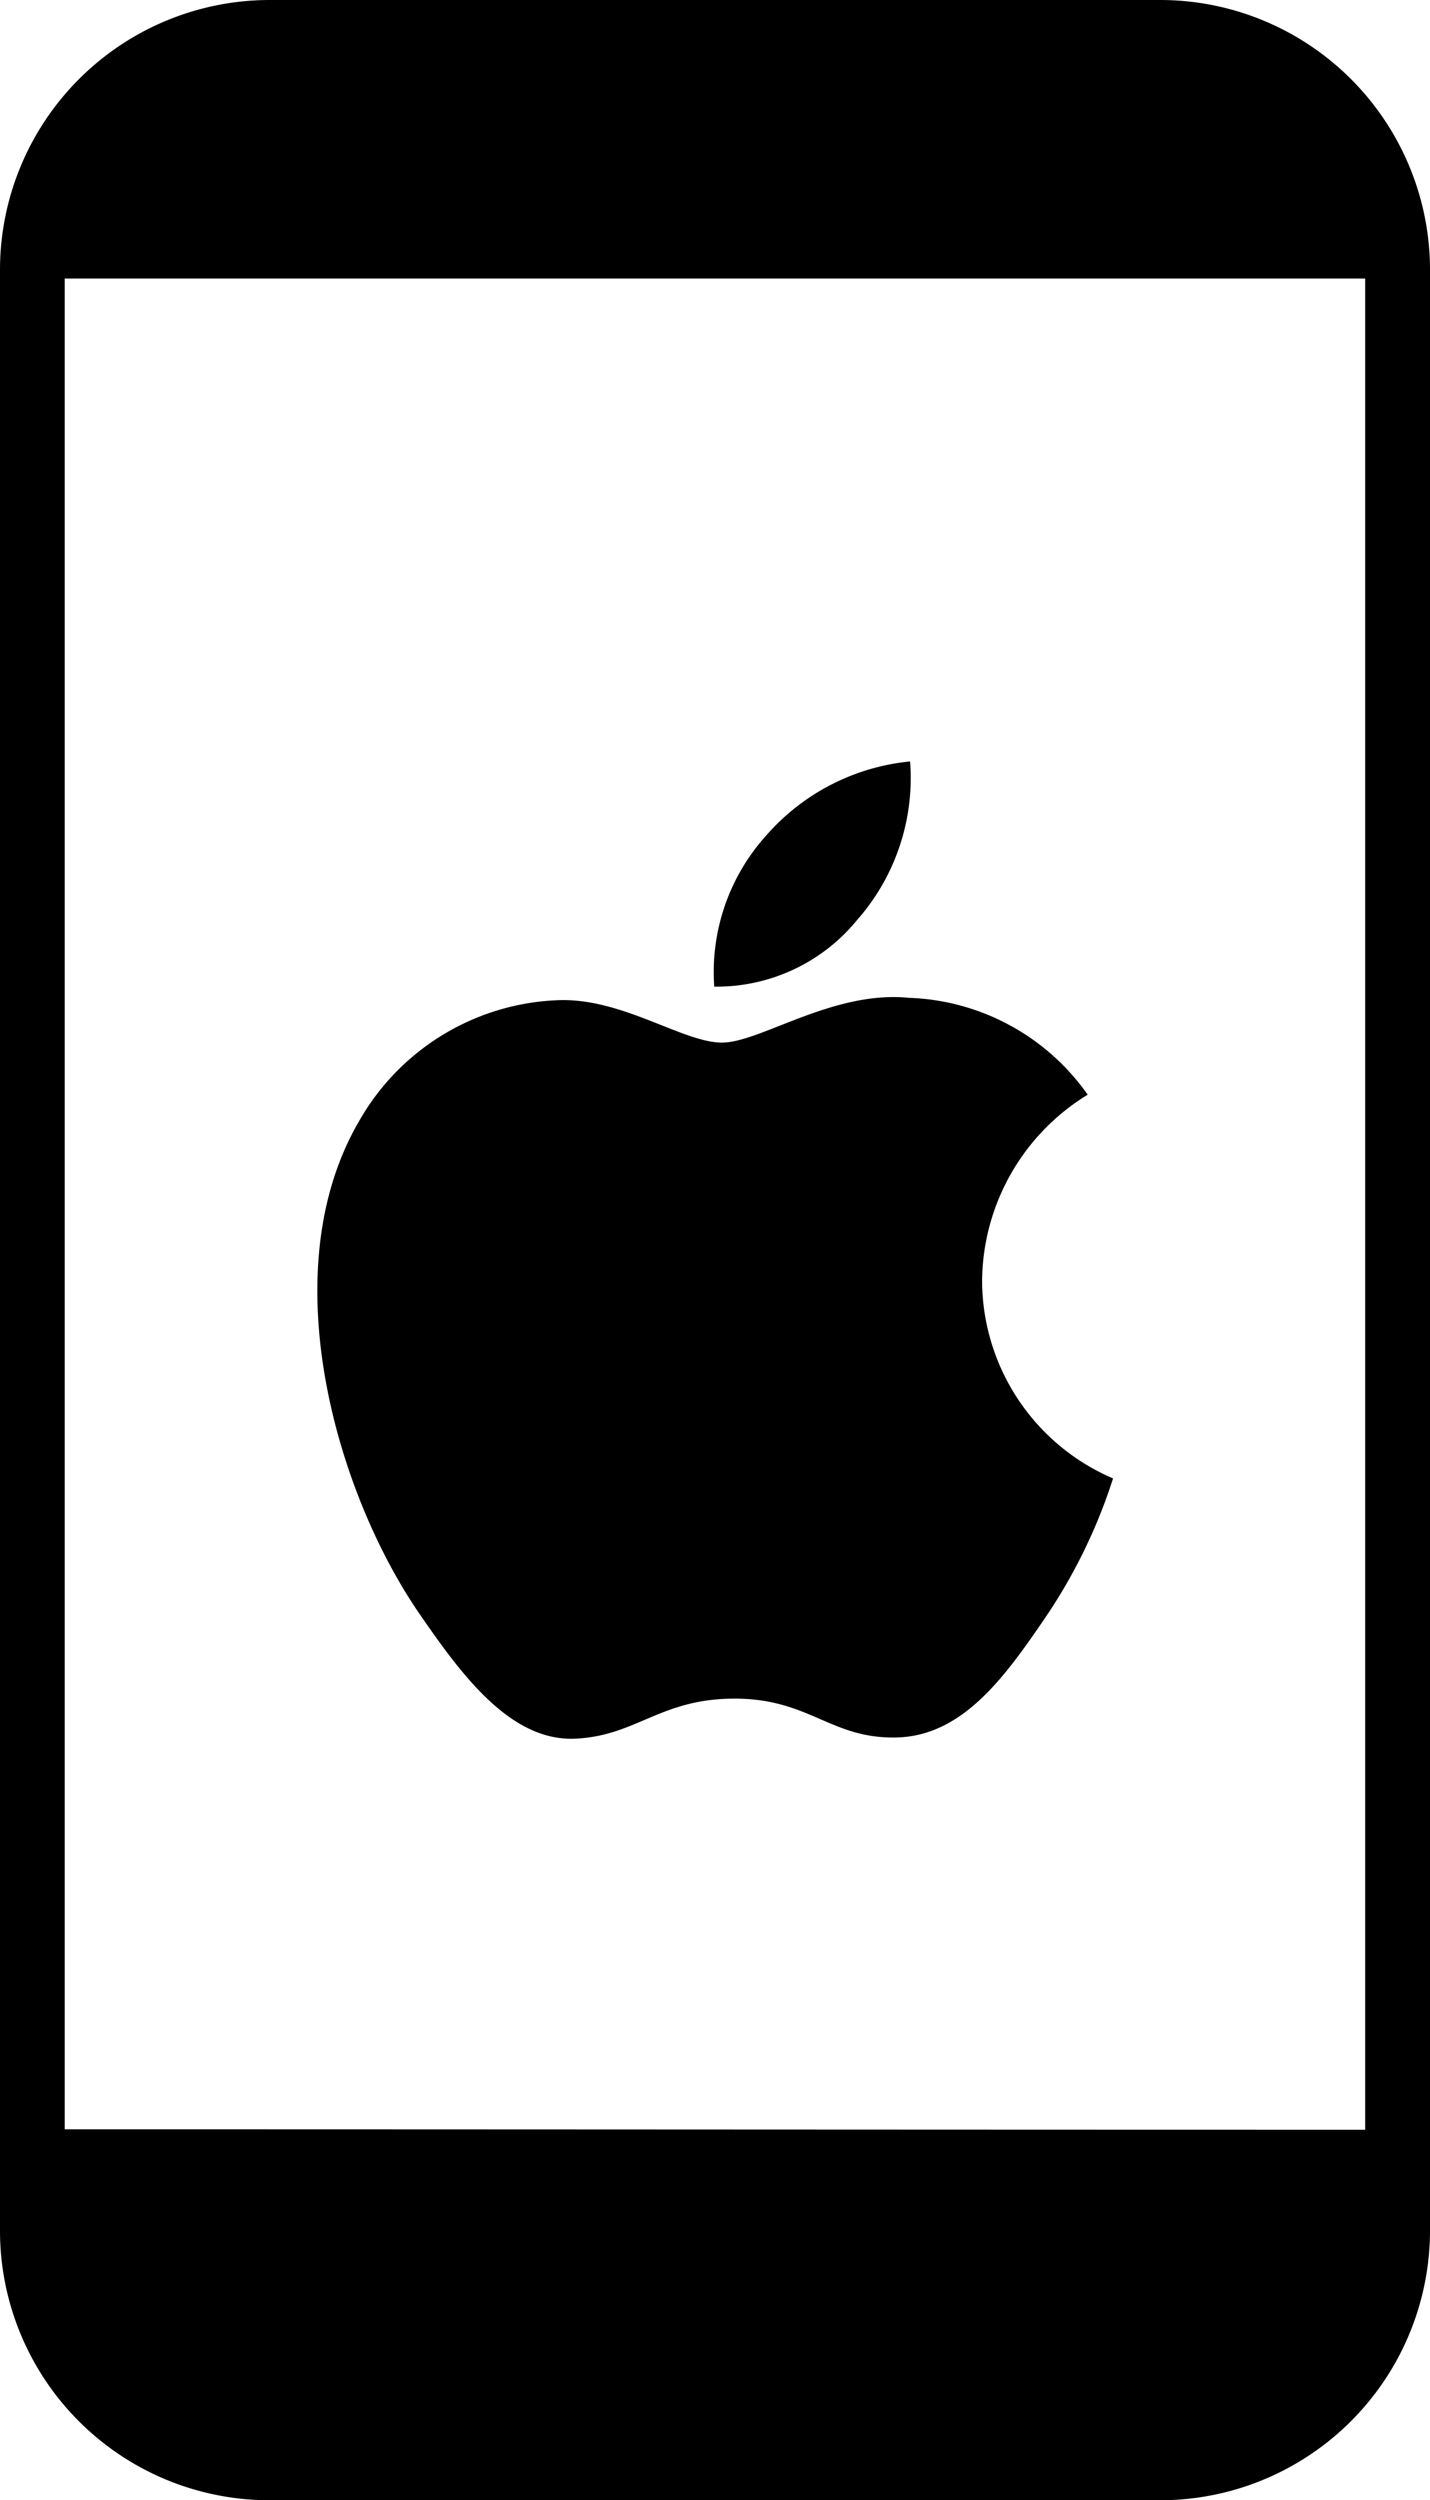 <svg id="registration-icon" xmlns="http://www.w3.org/2000/svg" width="24.025" height="42" viewBox="0 0 24.025 42">
  <path id="Path_299" data-name="Path 299" d="M4.532,0H19.489a4.534,4.534,0,0,1,4.536,4.532V37.468A4.534,4.534,0,0,1,19.489,42H4.532A4.528,4.528,0,0,1,0,37.468V4.532A4.534,4.534,0,0,1,4.532,0ZM16.5,21.513a3.7,3.7,0,0,1,1.774-3.124,3.828,3.828,0,0,0-3-1.627c-1.278-.13-2.5.752-3.145.752s-1.651-.735-2.71-.714a4.018,4.018,0,0,0-3.4,2.058c-1.449,2.512-.369,6.234,1.042,8.271.69,1,1.511,2.119,2.591,2.078,1.039-.041,1.432-.673,2.69-.673s1.61.673,2.71.653c1.118-.021,1.829-1.015,2.512-2.017A9.1,9.1,0,0,0,18.7,24.835a3.624,3.624,0,0,1-2.2-3.322Zm-2.064-6.1a3.606,3.606,0,0,0,.854-2.622,3.682,3.682,0,0,0-2.417,1.244A3.424,3.424,0,0,0,12,16.574a3.049,3.049,0,0,0,2.434-1.162Zm8.5,20.364V4.679H1.087v31.09c7.6,0,14.25.007,21.844.007Z"/>
</svg>
